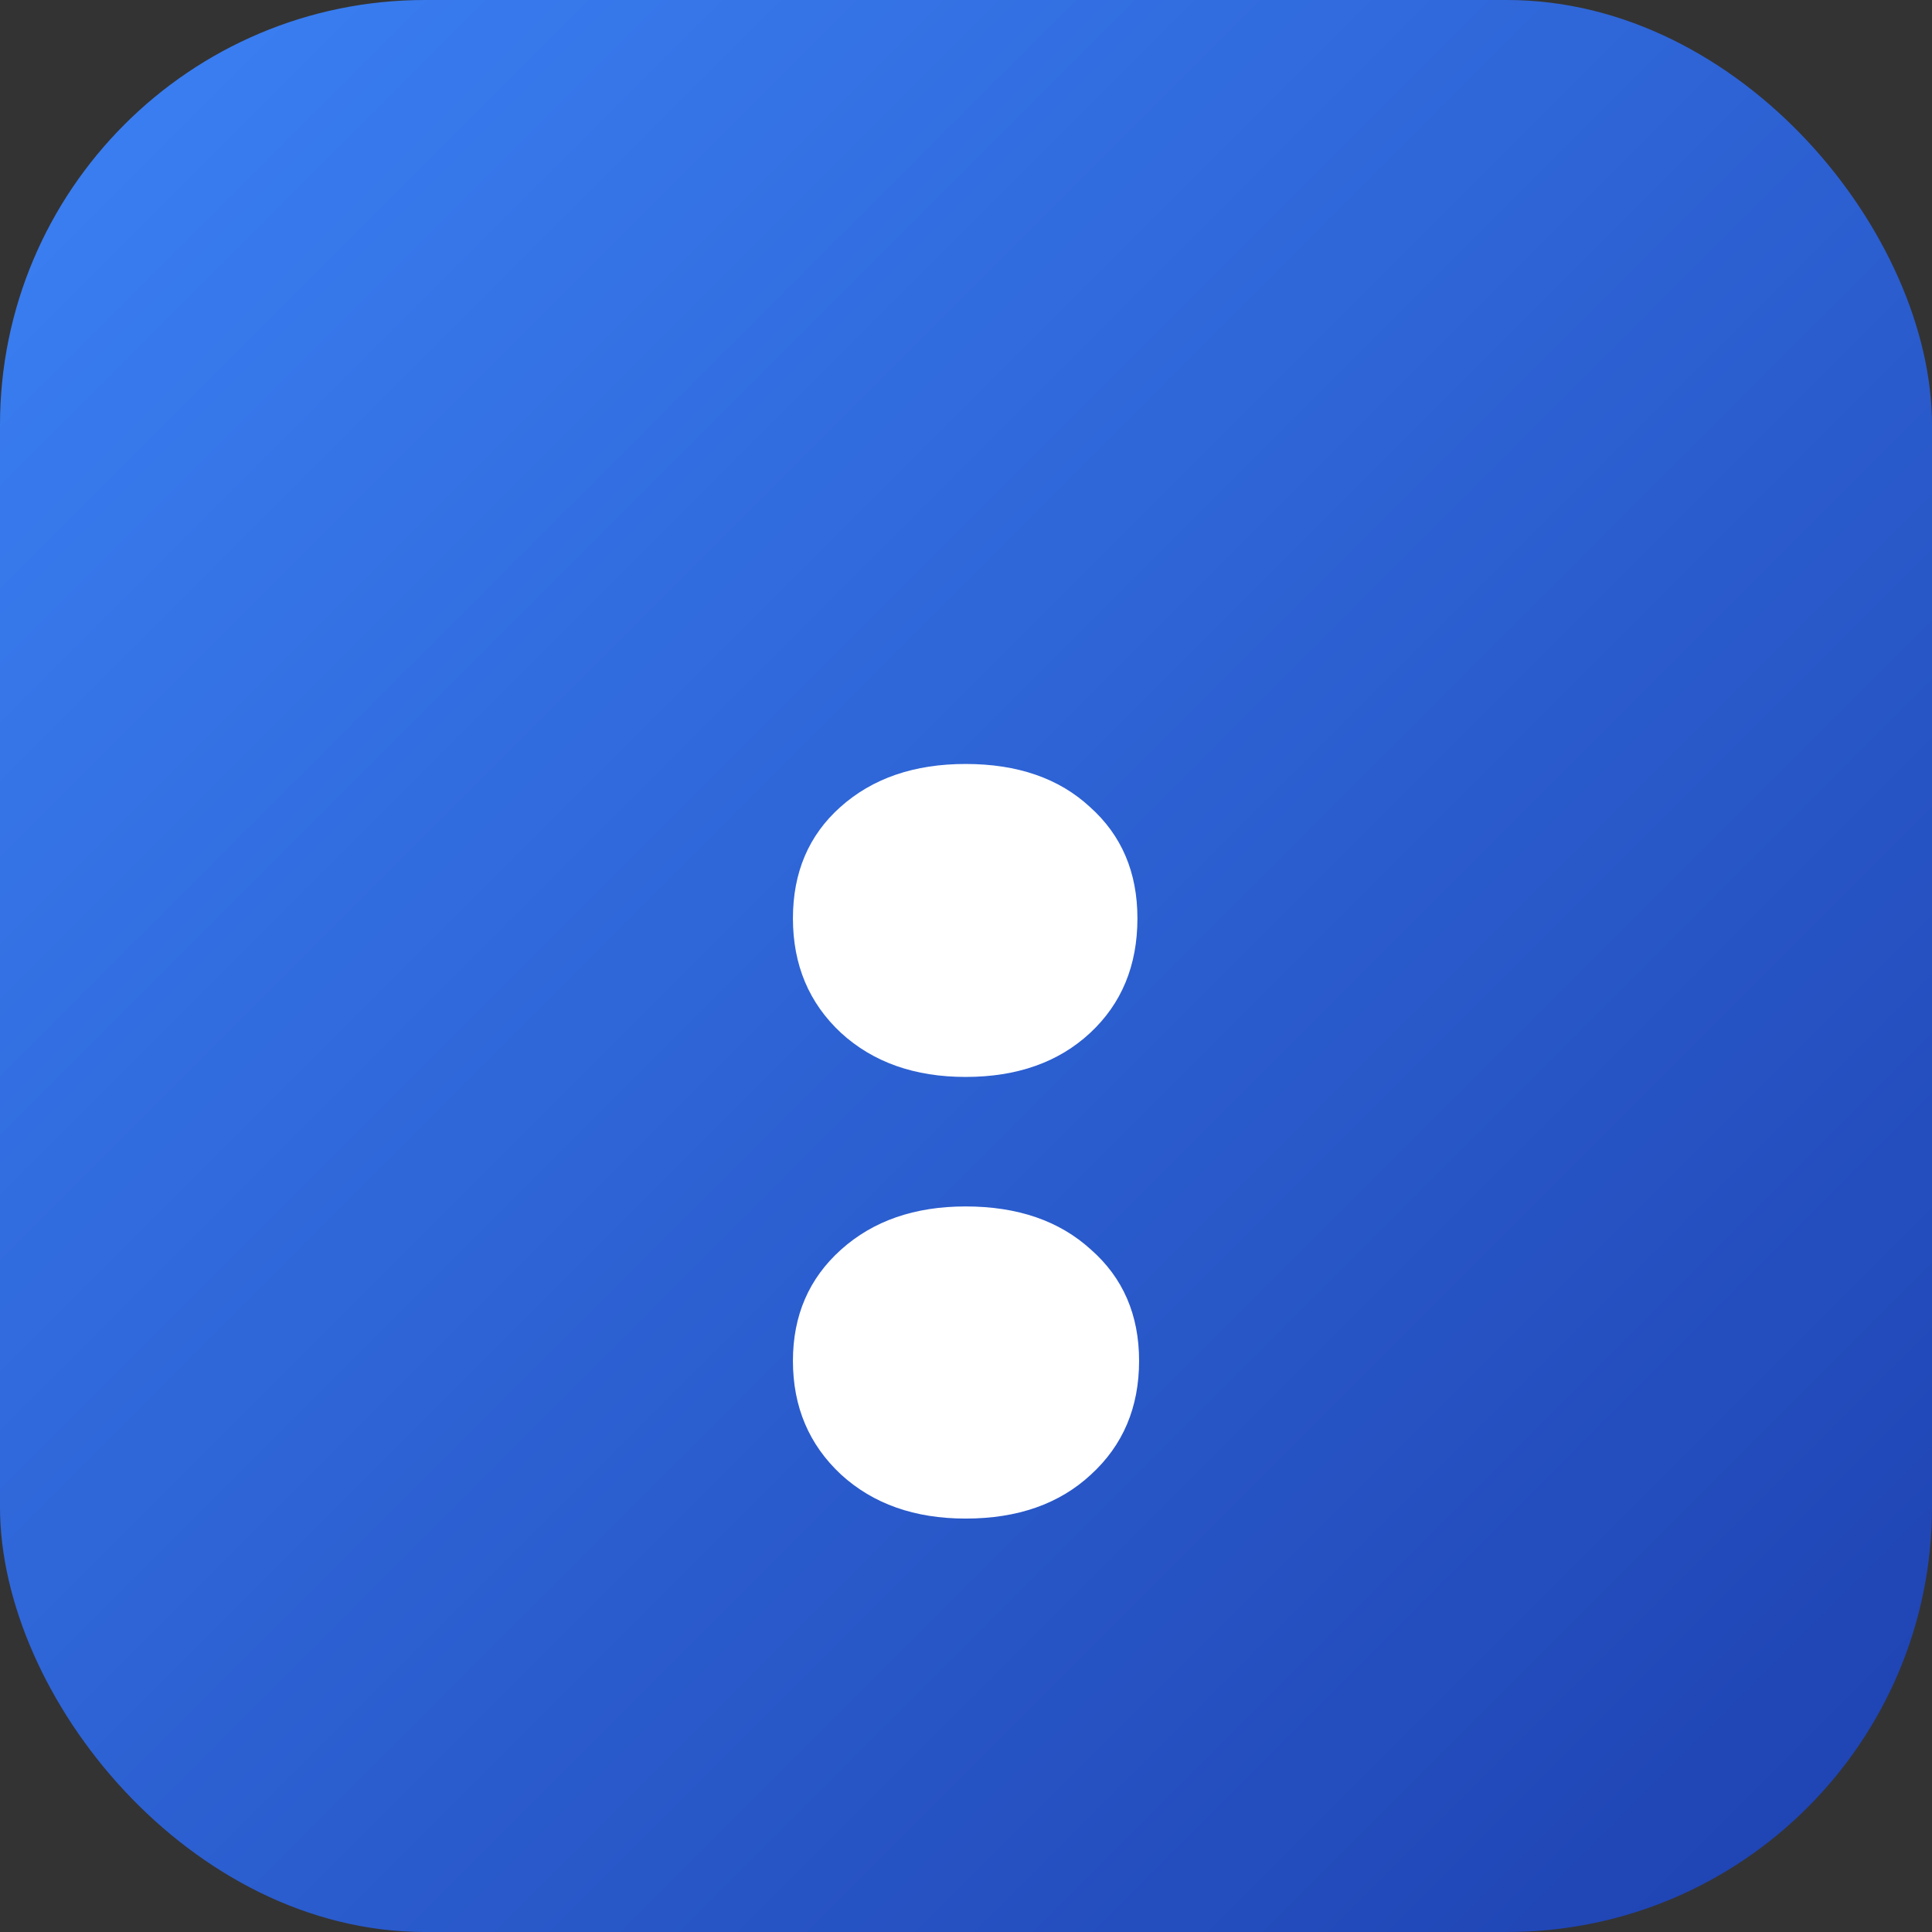 <?xml version="1.0" encoding="UTF-8" standalone="no"?>
<!-- Testing CDN deployment pipeline -->
<svg
   width="100"
   height="100"
   viewBox="0 0 100 100"
   fill="none"
   version="1.1"
   id="svg2"
   xmlns="http://www.w3.org/2000/svg"
   xmlns:svg="http://www.w3.org/2000/svg">
  <rect x="0" y="0" width="100" height="100" fill="#333333" stroke="none"/>
  <defs
     id="defs2">
    <linearGradient
       id="iconGradient"
       x1="0%"
       y1="0%"
       x2="100%"
       y2="100%">
      <stop
         offset="0%"
         style="stop-color:#3B82F6;stop-opacity:1"
         id="stop1" />
      <stop
         offset="100%"
         style="stop-color:#1E40AF;stop-opacity:1"
         id="stop2" />
    </linearGradient>
  </defs>
  <!-- Rounded square background with Deep Blue gradient - no padding -->
  <rect
     x="0"
     y="0"
     width="100"
     height="100"
     rx="22"
     fill="url(#iconGradient)"
     id="rect2" />
  <!-- Colon centered - representing pause/decision point in HITL -->
  <!-- Using Courier - universal system font -->
  <path
     d="m 49.979,62.445 q 4.039,0 6.488,2.234 2.492,2.191 2.492,5.758 0,3.609 -2.492,5.887 -2.449,2.277 -6.488,2.277 -3.953,0 -6.445,-2.277 -2.492,-2.32 -2.492,-5.887 0,-3.523 2.492,-5.758 2.492,-2.234 6.445,-2.234 z m 0,-22.902 q 4.039,0 6.445,2.234 2.449,2.191 2.449,5.758 0,3.652 -2.449,5.93 -2.449,2.277 -6.445,2.277 -3.953,0 -6.445,-2.277 -2.492,-2.32 -2.492,-5.93 0,-3.566 2.449,-5.758 2.492,-2.234 6.488,-2.234 z"
     id="text2"
     style="font-weight:700;font-size:88px;font-family:Courier, monospace;letter-spacing:0;text-anchor:middle;fill:#ffffff"
     aria-label=":" />
</svg>
